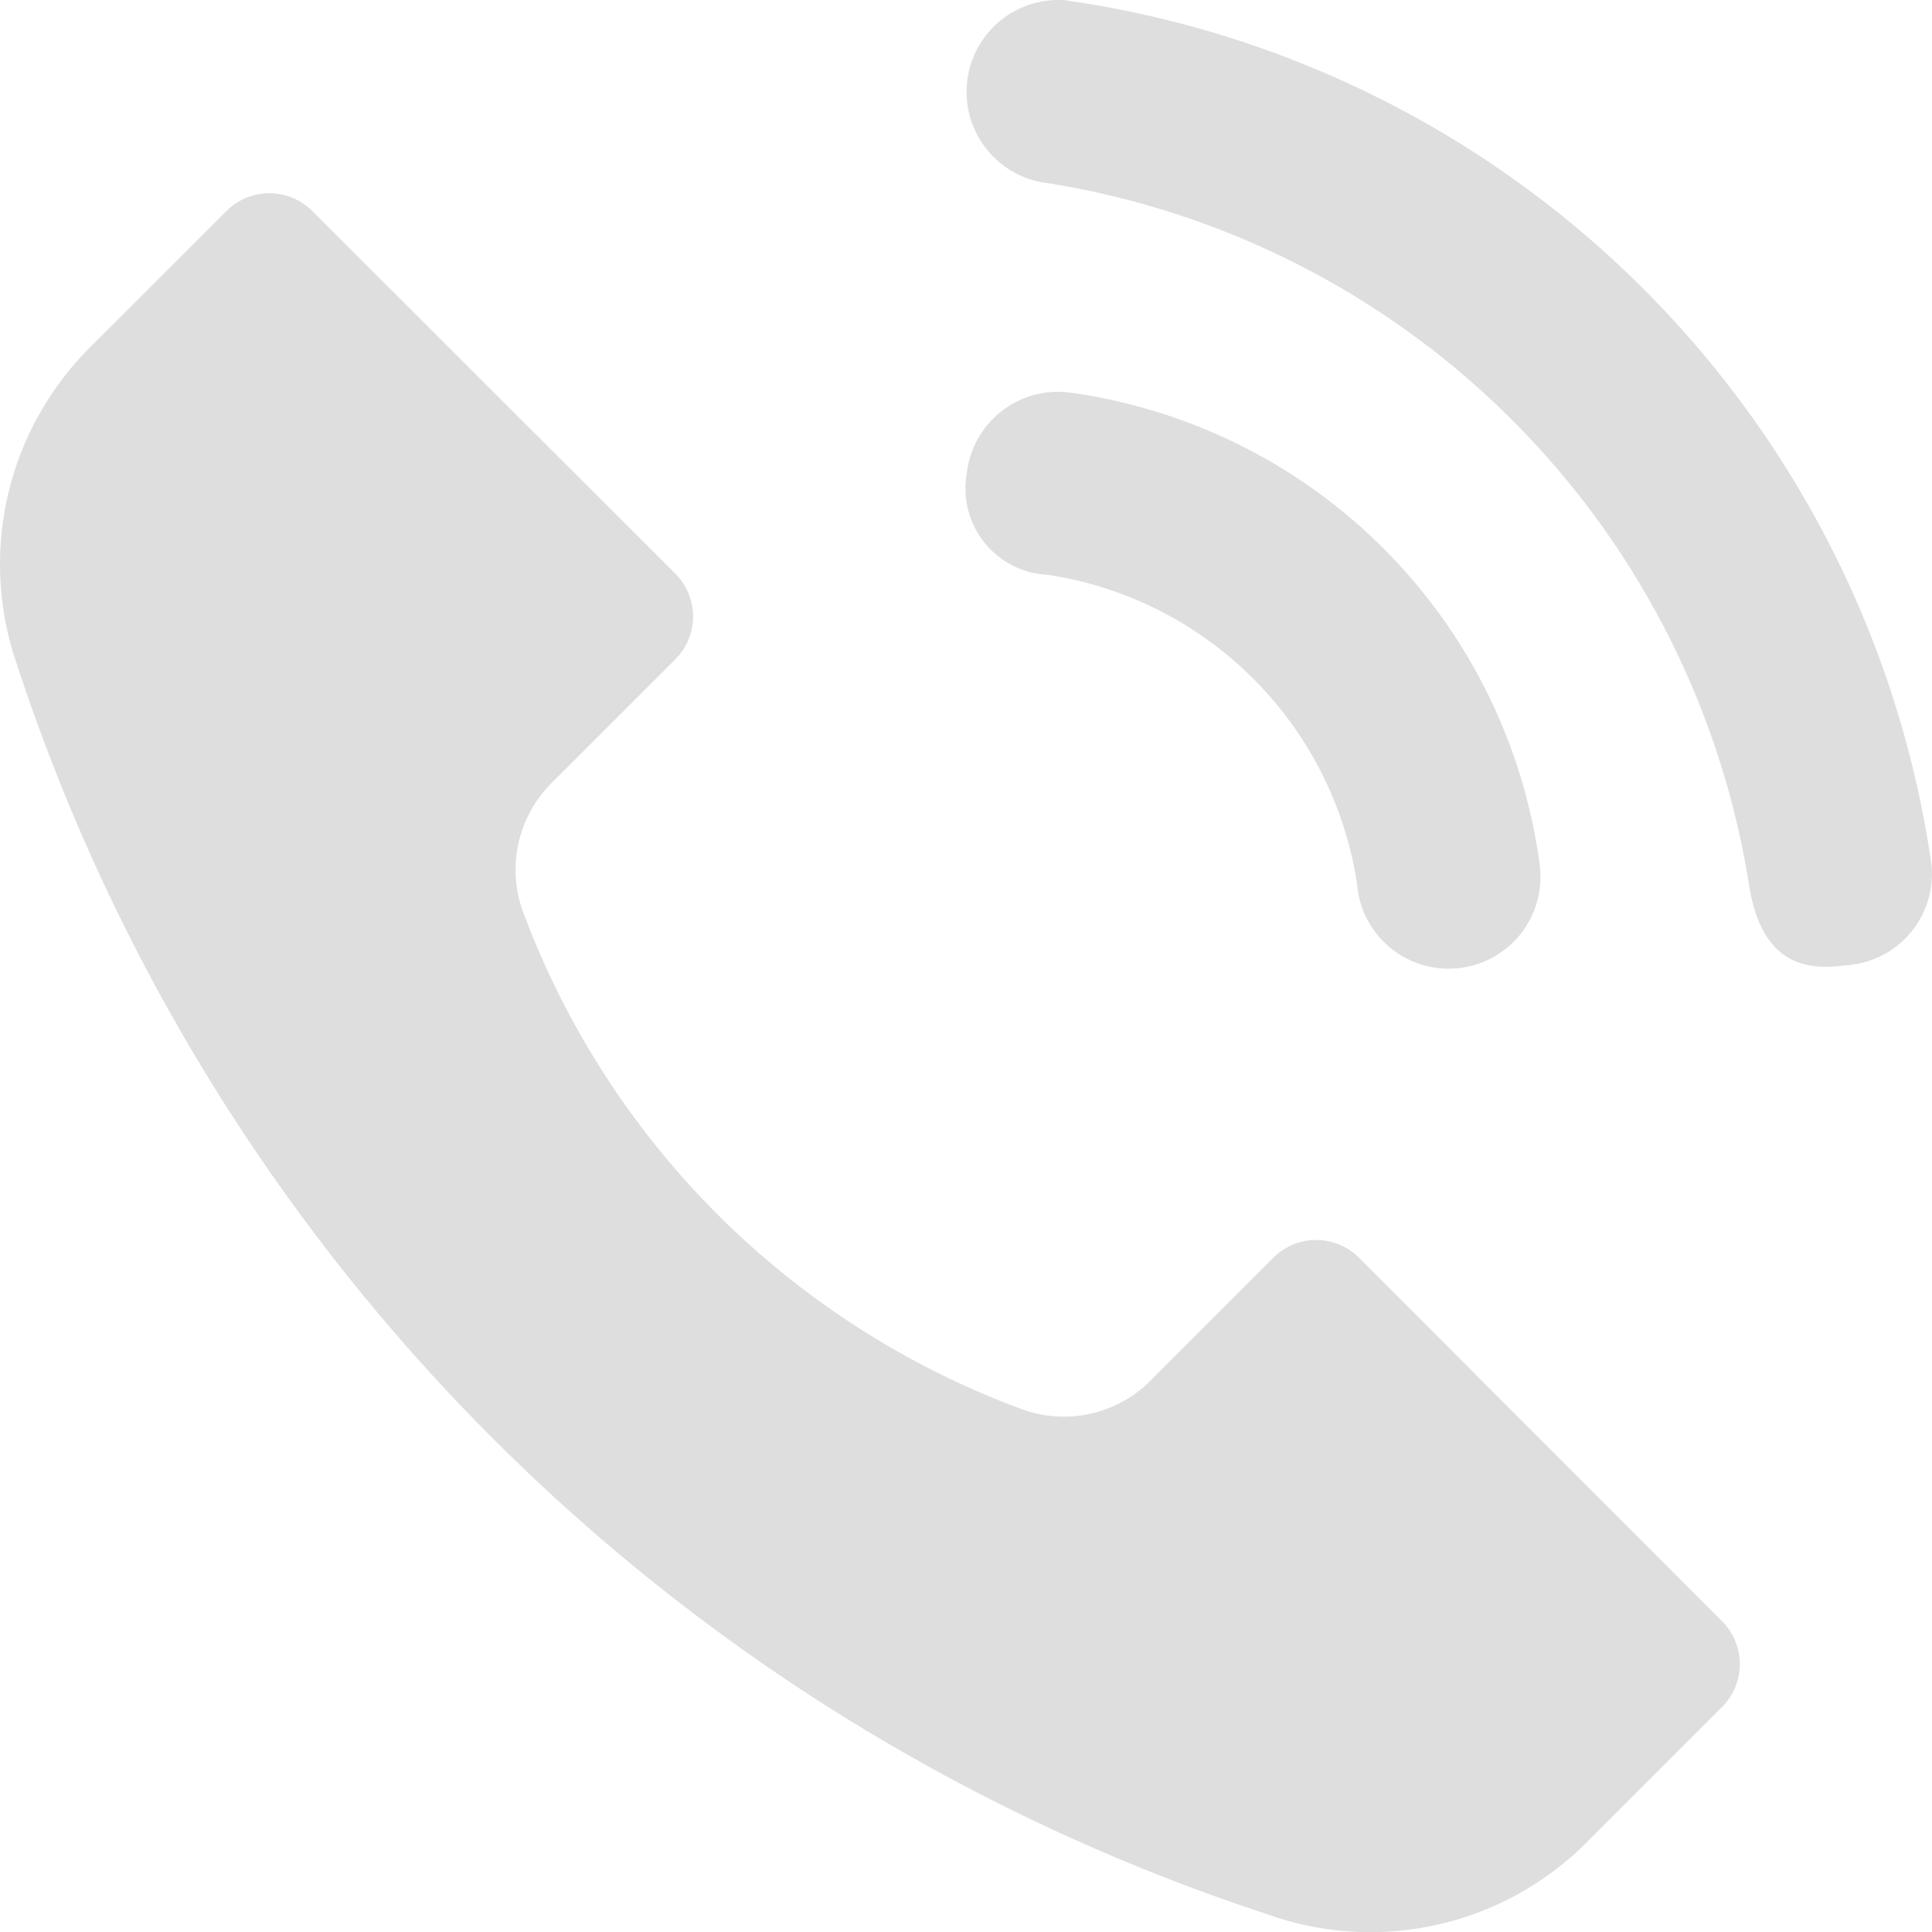 <?xml version="1.0" encoding="UTF-8"?>
<svg xmlns="http://www.w3.org/2000/svg" width="18.3" height="18.3" viewBox="0 0 18.3 18.3">
  <g transform="translate(-2.021 -2.064)">
    <path d="M14.893,62.933a.574.574,0,0,0-.811,0l-1.135,1.135a1.158,1.158,0,0,1-1.247.3A8,8,0,0,1,6.97,59.643a1.162,1.162,0,0,1,.306-1.236l1.142-1.142a.574.574,0,0,0,0-.811L4.978,53.018a.574.574,0,0,0-.811,0L2.859,54.325a2.9,2.9,0,0,0-.674,3A18.539,18.539,0,0,0,14.014,69.148a2.894,2.894,0,0,0,3.026-.667l1.293-1.293a.574.574,0,0,0,0-.811Z" transform="translate(0 -48.956)" fill="#dedede"></path>
    <path d="M259.753,109.724a.87.87,0,1,0,1.729-.187,5.206,5.206,0,0,0-4.468-4.468.87.87,0,0,0-.958.771.818.818,0,0,0,.771.958A3.494,3.494,0,0,1,259.753,109.724Z" transform="translate(-244.878 -99.289)" fill="#dedede"></path>
    <path d="M257.128,2.069A.87.87,0,0,0,256.94,3.8a8,8,0,0,1,6.633,6.633c.133.89.688.8.958.771a.867.867,0,0,0,.771-.958,9.653,9.653,0,0,0-8.175-8.175Z" transform="translate(-244.987 0)" fill="#dedede"></path>
  </g>
</svg>
